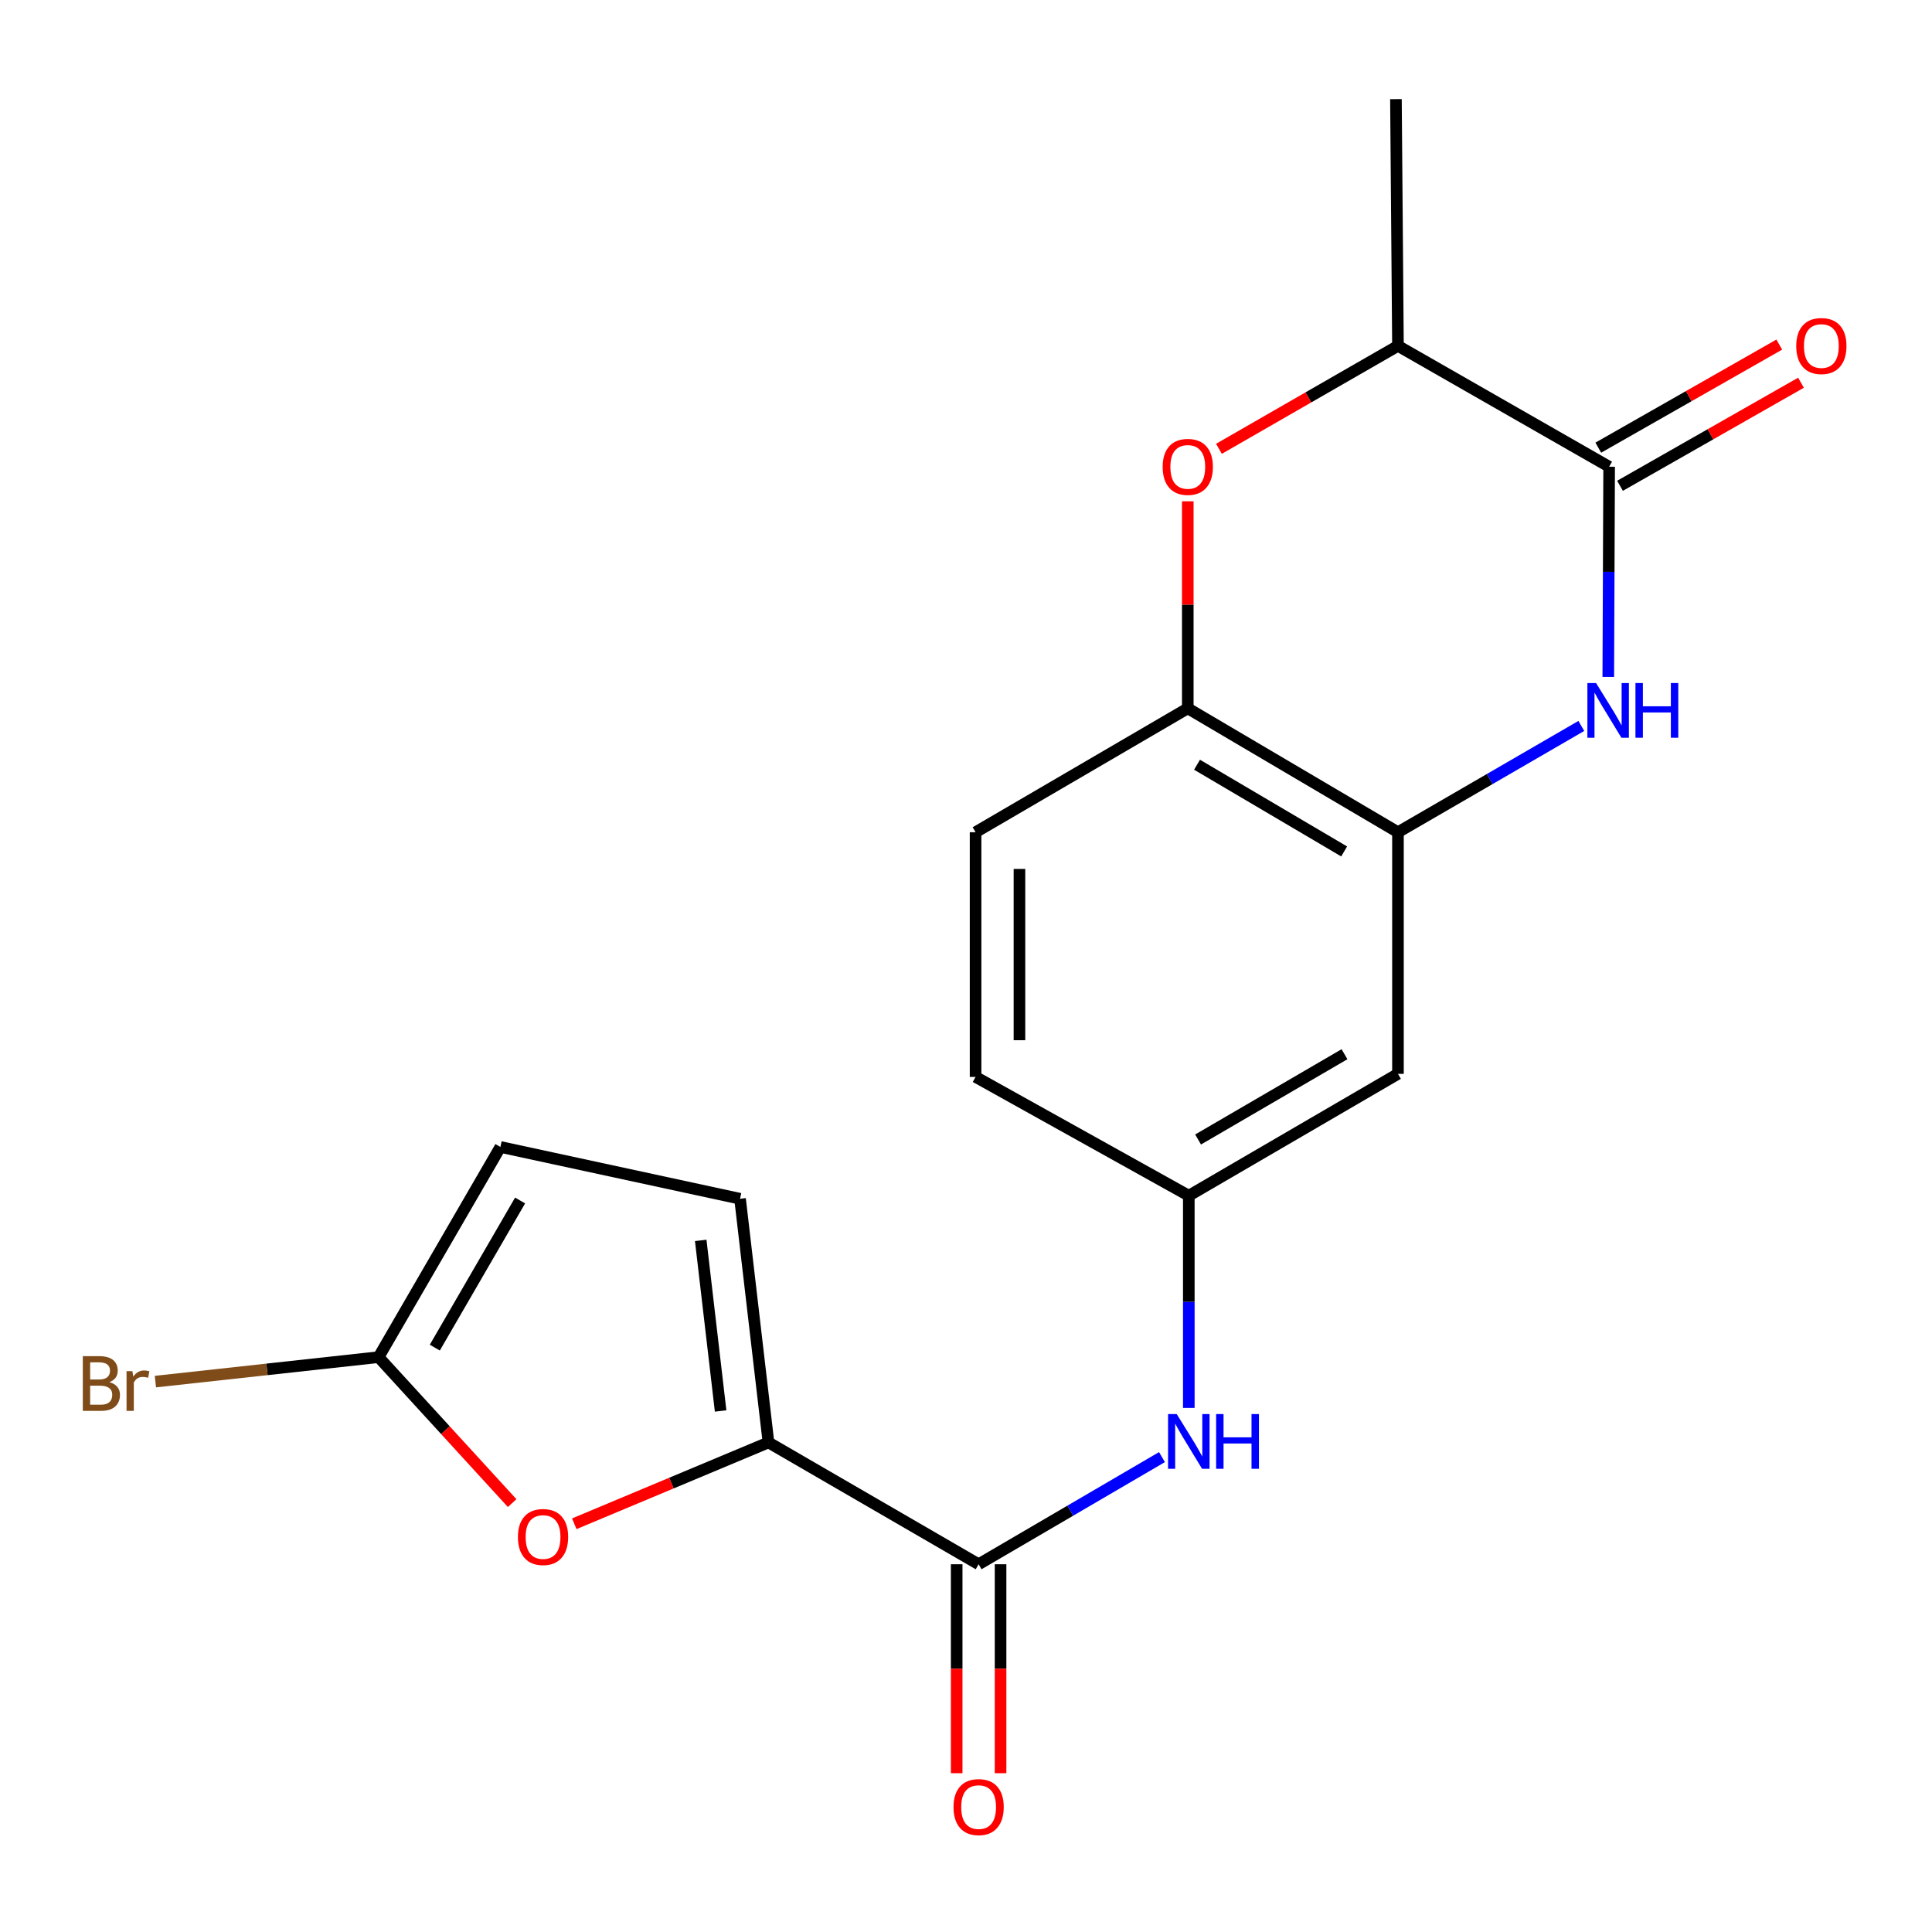 <?xml version='1.0' encoding='iso-8859-1'?>
<svg version='1.1' baseProfile='full'
              xmlns='http://www.w3.org/2000/svg'
                      xmlns:rdkit='http://www.rdkit.org/xml'
                      xmlns:xlink='http://www.w3.org/1999/xlink'
                  xml:space='preserve'
width='1000px' height='1000px' viewBox='0 0 1000 1000'>
<!-- END OF HEADER -->
<rect style='opacity:1.0;fill:#FFFFFF;stroke:none' width='1000' height='1000' x='0' y='0'> </rect>
<path class='bond-0' d='M 832.444,350.382 L 832.667,295.981' style='fill:none;fill-rule:evenodd;stroke:#0000FF;stroke-width:6px;stroke-linecap:butt;stroke-linejoin:miter;stroke-opacity:1' />
<path class='bond-0' d='M 832.667,295.981 L 832.891,241.58' style='fill:none;fill-rule:evenodd;stroke:#000000;stroke-width:6px;stroke-linecap:butt;stroke-linejoin:miter;stroke-opacity:1' />
<path class='bond-3' d='M 818.49,375.743 L 771.036,403.25' style='fill:none;fill-rule:evenodd;stroke:#0000FF;stroke-width:6px;stroke-linecap:butt;stroke-linejoin:miter;stroke-opacity:1' />
<path class='bond-3' d='M 771.036,403.25 L 723.583,430.758' style='fill:none;fill-rule:evenodd;stroke:#000000;stroke-width:6px;stroke-linecap:butt;stroke-linejoin:miter;stroke-opacity:1' />
<path class='bond-10' d='M 832.891,241.58 L 723.583,179.022' style='fill:none;fill-rule:evenodd;stroke:#000000;stroke-width:6px;stroke-linecap:butt;stroke-linejoin:miter;stroke-opacity:1' />
<path class='bond-14' d='M 838.511,251.448 L 885.349,224.771' style='fill:none;fill-rule:evenodd;stroke:#000000;stroke-width:6px;stroke-linecap:butt;stroke-linejoin:miter;stroke-opacity:1' />
<path class='bond-14' d='M 885.349,224.771 L 932.188,198.094' style='fill:none;fill-rule:evenodd;stroke:#FF0000;stroke-width:6px;stroke-linecap:butt;stroke-linejoin:miter;stroke-opacity:1' />
<path class='bond-14' d='M 827.27,231.713 L 874.109,205.035' style='fill:none;fill-rule:evenodd;stroke:#000000;stroke-width:6px;stroke-linecap:butt;stroke-linejoin:miter;stroke-opacity:1' />
<path class='bond-14' d='M 874.109,205.035 L 920.948,178.358' style='fill:none;fill-rule:evenodd;stroke:#FF0000;stroke-width:6px;stroke-linecap:butt;stroke-linejoin:miter;stroke-opacity:1' />
<path class='bond-1' d='M 397.756,746.604 L 506.533,809.655' style='fill:none;fill-rule:evenodd;stroke:#000000;stroke-width:6px;stroke-linecap:butt;stroke-linejoin:miter;stroke-opacity:1' />
<path class='bond-5' d='M 397.756,746.604 L 347.499,767.654' style='fill:none;fill-rule:evenodd;stroke:#000000;stroke-width:6px;stroke-linecap:butt;stroke-linejoin:miter;stroke-opacity:1' />
<path class='bond-5' d='M 347.499,767.654 L 297.242,788.703' style='fill:none;fill-rule:evenodd;stroke:#FF0000;stroke-width:6px;stroke-linecap:butt;stroke-linejoin:miter;stroke-opacity:1' />
<path class='bond-8' d='M 397.756,746.604 L 383.044,620.478' style='fill:none;fill-rule:evenodd;stroke:#000000;stroke-width:6px;stroke-linecap:butt;stroke-linejoin:miter;stroke-opacity:1' />
<path class='bond-8' d='M 372.99,730.317 L 362.692,642.028' style='fill:none;fill-rule:evenodd;stroke:#000000;stroke-width:6px;stroke-linecap:butt;stroke-linejoin:miter;stroke-opacity:1' />
<path class='bond-2' d='M 506.533,809.655 L 553.983,781.924' style='fill:none;fill-rule:evenodd;stroke:#000000;stroke-width:6px;stroke-linecap:butt;stroke-linejoin:miter;stroke-opacity:1' />
<path class='bond-2' d='M 553.983,781.924 L 601.433,754.192' style='fill:none;fill-rule:evenodd;stroke:#0000FF;stroke-width:6px;stroke-linecap:butt;stroke-linejoin:miter;stroke-opacity:1' />
<path class='bond-15' d='M 495.177,809.655 L 495.177,863.73' style='fill:none;fill-rule:evenodd;stroke:#000000;stroke-width:6px;stroke-linecap:butt;stroke-linejoin:miter;stroke-opacity:1' />
<path class='bond-15' d='M 495.177,863.73 L 495.177,917.804' style='fill:none;fill-rule:evenodd;stroke:#FF0000;stroke-width:6px;stroke-linecap:butt;stroke-linejoin:miter;stroke-opacity:1' />
<path class='bond-15' d='M 517.889,809.655 L 517.889,863.73' style='fill:none;fill-rule:evenodd;stroke:#000000;stroke-width:6px;stroke-linecap:butt;stroke-linejoin:miter;stroke-opacity:1' />
<path class='bond-15' d='M 517.889,863.73 L 517.889,917.804' style='fill:none;fill-rule:evenodd;stroke:#FF0000;stroke-width:6px;stroke-linecap:butt;stroke-linejoin:miter;stroke-opacity:1' />
<path class='bond-7' d='M 723.583,430.758 L 614.793,366.635' style='fill:none;fill-rule:evenodd;stroke:#000000;stroke-width:6px;stroke-linecap:butt;stroke-linejoin:miter;stroke-opacity:1' />
<path class='bond-7' d='M 695.732,440.705 L 619.579,395.819' style='fill:none;fill-rule:evenodd;stroke:#000000;stroke-width:6px;stroke-linecap:butt;stroke-linejoin:miter;stroke-opacity:1' />
<path class='bond-12' d='M 723.583,430.758 L 723.583,555.825' style='fill:none;fill-rule:evenodd;stroke:#000000;stroke-width:6px;stroke-linecap:butt;stroke-linejoin:miter;stroke-opacity:1' />
<path class='bond-4' d='M 614.793,259.467 L 614.793,313.051' style='fill:none;fill-rule:evenodd;stroke:#FF0000;stroke-width:6px;stroke-linecap:butt;stroke-linejoin:miter;stroke-opacity:1' />
<path class='bond-4' d='M 614.793,313.051 L 614.793,366.635' style='fill:none;fill-rule:evenodd;stroke:#000000;stroke-width:6px;stroke-linecap:butt;stroke-linejoin:miter;stroke-opacity:1' />
<path class='bond-20' d='M 630.931,232.301 L 677.257,205.661' style='fill:none;fill-rule:evenodd;stroke:#FF0000;stroke-width:6px;stroke-linecap:butt;stroke-linejoin:miter;stroke-opacity:1' />
<path class='bond-20' d='M 677.257,205.661 L 723.583,179.022' style='fill:none;fill-rule:evenodd;stroke:#000000;stroke-width:6px;stroke-linecap:butt;stroke-linejoin:miter;stroke-opacity:1' />
<path class='bond-6' d='M 265.089,778.001 L 230.519,740.228' style='fill:none;fill-rule:evenodd;stroke:#FF0000;stroke-width:6px;stroke-linecap:butt;stroke-linejoin:miter;stroke-opacity:1' />
<path class='bond-6' d='M 230.519,740.228 L 195.948,702.455' style='fill:none;fill-rule:evenodd;stroke:#000000;stroke-width:6px;stroke-linecap:butt;stroke-linejoin:miter;stroke-opacity:1' />
<path class='bond-17' d='M 195.948,702.455 L 138.19,708.786' style='fill:none;fill-rule:evenodd;stroke:#000000;stroke-width:6px;stroke-linecap:butt;stroke-linejoin:miter;stroke-opacity:1' />
<path class='bond-17' d='M 138.19,708.786 L 80.431,715.117' style='fill:none;fill-rule:evenodd;stroke:#7F4C19;stroke-width:6px;stroke-linecap:butt;stroke-linejoin:miter;stroke-opacity:1' />
<path class='bond-22' d='M 195.948,702.455 L 259.012,593.665' style='fill:none;fill-rule:evenodd;stroke:#000000;stroke-width:6px;stroke-linecap:butt;stroke-linejoin:miter;stroke-opacity:1' />
<path class='bond-22' d='M 225.057,697.527 L 269.201,621.374' style='fill:none;fill-rule:evenodd;stroke:#000000;stroke-width:6px;stroke-linecap:butt;stroke-linejoin:miter;stroke-opacity:1' />
<path class='bond-16' d='M 614.793,366.635 L 504.956,430.758' style='fill:none;fill-rule:evenodd;stroke:#000000;stroke-width:6px;stroke-linecap:butt;stroke-linejoin:miter;stroke-opacity:1' />
<path class='bond-11' d='M 383.044,620.478 L 259.012,593.665' style='fill:none;fill-rule:evenodd;stroke:#000000;stroke-width:6px;stroke-linecap:butt;stroke-linejoin:miter;stroke-opacity:1' />
<path class='bond-9' d='M 615.323,728.735 L 615.323,673.811' style='fill:none;fill-rule:evenodd;stroke:#0000FF;stroke-width:6px;stroke-linecap:butt;stroke-linejoin:miter;stroke-opacity:1' />
<path class='bond-9' d='M 615.323,673.811 L 615.323,618.888' style='fill:none;fill-rule:evenodd;stroke:#000000;stroke-width:6px;stroke-linecap:butt;stroke-linejoin:miter;stroke-opacity:1' />
<path class='bond-19' d='M 723.583,179.022 L 722.536,51.318' style='fill:none;fill-rule:evenodd;stroke:#000000;stroke-width:6px;stroke-linecap:butt;stroke-linejoin:miter;stroke-opacity:1' />
<path class='bond-13' d='M 723.583,555.825 L 615.323,618.888' style='fill:none;fill-rule:evenodd;stroke:#000000;stroke-width:6px;stroke-linecap:butt;stroke-linejoin:miter;stroke-opacity:1' />
<path class='bond-13' d='M 695.912,545.659 L 620.13,589.803' style='fill:none;fill-rule:evenodd;stroke:#000000;stroke-width:6px;stroke-linecap:butt;stroke-linejoin:miter;stroke-opacity:1' />
<path class='bond-18' d='M 615.323,618.888 L 504.956,557.414' style='fill:none;fill-rule:evenodd;stroke:#000000;stroke-width:6px;stroke-linecap:butt;stroke-linejoin:miter;stroke-opacity:1' />
<path class='bond-21' d='M 504.956,430.758 L 504.956,557.414' style='fill:none;fill-rule:evenodd;stroke:#000000;stroke-width:6px;stroke-linecap:butt;stroke-linejoin:miter;stroke-opacity:1' />
<path class='bond-21' d='M 527.668,449.756 L 527.668,538.416' style='fill:none;fill-rule:evenodd;stroke:#000000;stroke-width:6px;stroke-linecap:butt;stroke-linejoin:miter;stroke-opacity:1' />
<path  class='atom-0' d='M 826.113 353.534
L 835.393 368.534
Q 836.313 370.014, 837.793 372.694
Q 839.273 375.374, 839.353 375.534
L 839.353 353.534
L 843.113 353.534
L 843.113 381.854
L 839.233 381.854
L 829.273 365.454
Q 828.113 363.534, 826.873 361.334
Q 825.673 359.134, 825.313 358.454
L 825.313 381.854
L 821.633 381.854
L 821.633 353.534
L 826.113 353.534
' fill='#0000FF'/>
<path  class='atom-0' d='M 846.513 353.534
L 850.353 353.534
L 850.353 365.574
L 864.833 365.574
L 864.833 353.534
L 868.673 353.534
L 868.673 381.854
L 864.833 381.854
L 864.833 368.774
L 850.353 368.774
L 850.353 381.854
L 846.513 381.854
L 846.513 353.534
' fill='#0000FF'/>
<path  class='atom-5' d='M 601.793 241.66
Q 601.793 234.86, 605.153 231.06
Q 608.513 227.26, 614.793 227.26
Q 621.073 227.26, 624.433 231.06
Q 627.793 234.86, 627.793 241.66
Q 627.793 248.54, 624.393 252.46
Q 620.993 256.34, 614.793 256.34
Q 608.553 256.34, 605.153 252.46
Q 601.793 248.58, 601.793 241.66
M 614.793 253.14
Q 619.113 253.14, 621.433 250.26
Q 623.793 247.34, 623.793 241.66
Q 623.793 236.1, 621.433 233.3
Q 619.113 230.46, 614.793 230.46
Q 610.473 230.46, 608.113 233.26
Q 605.793 236.06, 605.793 241.66
Q 605.793 247.38, 608.113 250.26
Q 610.473 253.14, 614.793 253.14
' fill='#FF0000'/>
<path  class='atom-6' d='M 268.08 795.553
Q 268.08 788.753, 271.44 784.953
Q 274.8 781.153, 281.08 781.153
Q 287.36 781.153, 290.72 784.953
Q 294.08 788.753, 294.08 795.553
Q 294.08 802.433, 290.68 806.353
Q 287.28 810.233, 281.08 810.233
Q 274.84 810.233, 271.44 806.353
Q 268.08 802.473, 268.08 795.553
M 281.08 807.033
Q 285.4 807.033, 287.72 804.153
Q 290.08 801.233, 290.08 795.553
Q 290.08 789.993, 287.72 787.193
Q 285.4 784.353, 281.08 784.353
Q 276.76 784.353, 274.4 787.153
Q 272.08 789.953, 272.08 795.553
Q 272.08 801.273, 274.4 804.153
Q 276.76 807.033, 281.08 807.033
' fill='#FF0000'/>
<path  class='atom-10' d='M 609.063 731.915
L 618.343 746.915
Q 619.263 748.395, 620.743 751.075
Q 622.223 753.755, 622.303 753.915
L 622.303 731.915
L 626.063 731.915
L 626.063 760.235
L 622.183 760.235
L 612.223 743.835
Q 611.063 741.915, 609.823 739.715
Q 608.623 737.515, 608.263 736.835
L 608.263 760.235
L 604.583 760.235
L 604.583 731.915
L 609.063 731.915
' fill='#0000FF'/>
<path  class='atom-10' d='M 629.463 731.915
L 633.303 731.915
L 633.303 743.955
L 647.783 743.955
L 647.783 731.915
L 651.623 731.915
L 651.623 760.235
L 647.783 760.235
L 647.783 747.155
L 633.303 747.155
L 633.303 760.235
L 629.463 760.235
L 629.463 731.915
' fill='#0000FF'/>
<path  class='atom-15' d='M 929.728 179.102
Q 929.728 172.302, 933.088 168.502
Q 936.448 164.702, 942.728 164.702
Q 949.008 164.702, 952.368 168.502
Q 955.728 172.302, 955.728 179.102
Q 955.728 185.982, 952.328 189.902
Q 948.928 193.782, 942.728 193.782
Q 936.488 193.782, 933.088 189.902
Q 929.728 186.022, 929.728 179.102
M 942.728 190.582
Q 947.048 190.582, 949.368 187.702
Q 951.728 184.782, 951.728 179.102
Q 951.728 173.542, 949.368 170.742
Q 947.048 167.902, 942.728 167.902
Q 938.408 167.902, 936.048 170.702
Q 933.728 173.502, 933.728 179.102
Q 933.728 184.822, 936.048 187.702
Q 938.408 190.582, 942.728 190.582
' fill='#FF0000'/>
<path  class='atom-16' d='M 493.533 935.345
Q 493.533 928.545, 496.893 924.745
Q 500.253 920.945, 506.533 920.945
Q 512.813 920.945, 516.173 924.745
Q 519.533 928.545, 519.533 935.345
Q 519.533 942.225, 516.133 946.145
Q 512.733 950.025, 506.533 950.025
Q 500.293 950.025, 496.893 946.145
Q 493.533 942.265, 493.533 935.345
M 506.533 946.825
Q 510.853 946.825, 513.173 943.945
Q 515.533 941.025, 515.533 935.345
Q 515.533 929.785, 513.173 926.985
Q 510.853 924.145, 506.533 924.145
Q 502.213 924.145, 499.853 926.945
Q 497.533 929.745, 497.533 935.345
Q 497.533 941.065, 499.853 943.945
Q 502.213 946.825, 506.533 946.825
' fill='#FF0000'/>
<path  class='atom-18' d='M 56.619 715.387
Q 59.339 716.147, 60.699 717.827
Q 62.099 719.467, 62.099 721.907
Q 62.099 725.827, 59.579 728.067
Q 57.099 730.267, 52.379 730.267
L 42.859 730.267
L 42.859 701.947
L 51.219 701.947
Q 56.059 701.947, 58.499 703.907
Q 60.939 705.867, 60.939 709.467
Q 60.939 713.747, 56.619 715.387
M 46.659 705.147
L 46.659 714.027
L 51.219 714.027
Q 54.019 714.027, 55.459 712.907
Q 56.939 711.747, 56.939 709.467
Q 56.939 705.147, 51.219 705.147
L 46.659 705.147
M 52.379 727.067
Q 55.139 727.067, 56.619 725.747
Q 58.099 724.427, 58.099 721.907
Q 58.099 719.587, 56.459 718.427
Q 54.859 717.227, 51.779 717.227
L 46.659 717.227
L 46.659 727.067
L 52.379 727.067
' fill='#7F4C19'/>
<path  class='atom-18' d='M 68.539 709.707
L 68.979 712.547
Q 71.139 709.347, 74.659 709.347
Q 75.779 709.347, 77.299 709.747
L 76.699 713.107
Q 74.979 712.707, 74.019 712.707
Q 72.339 712.707, 71.219 713.387
Q 70.139 714.027, 69.259 715.587
L 69.259 730.267
L 65.499 730.267
L 65.499 709.707
L 68.539 709.707
' fill='#7F4C19'/>
</svg>

